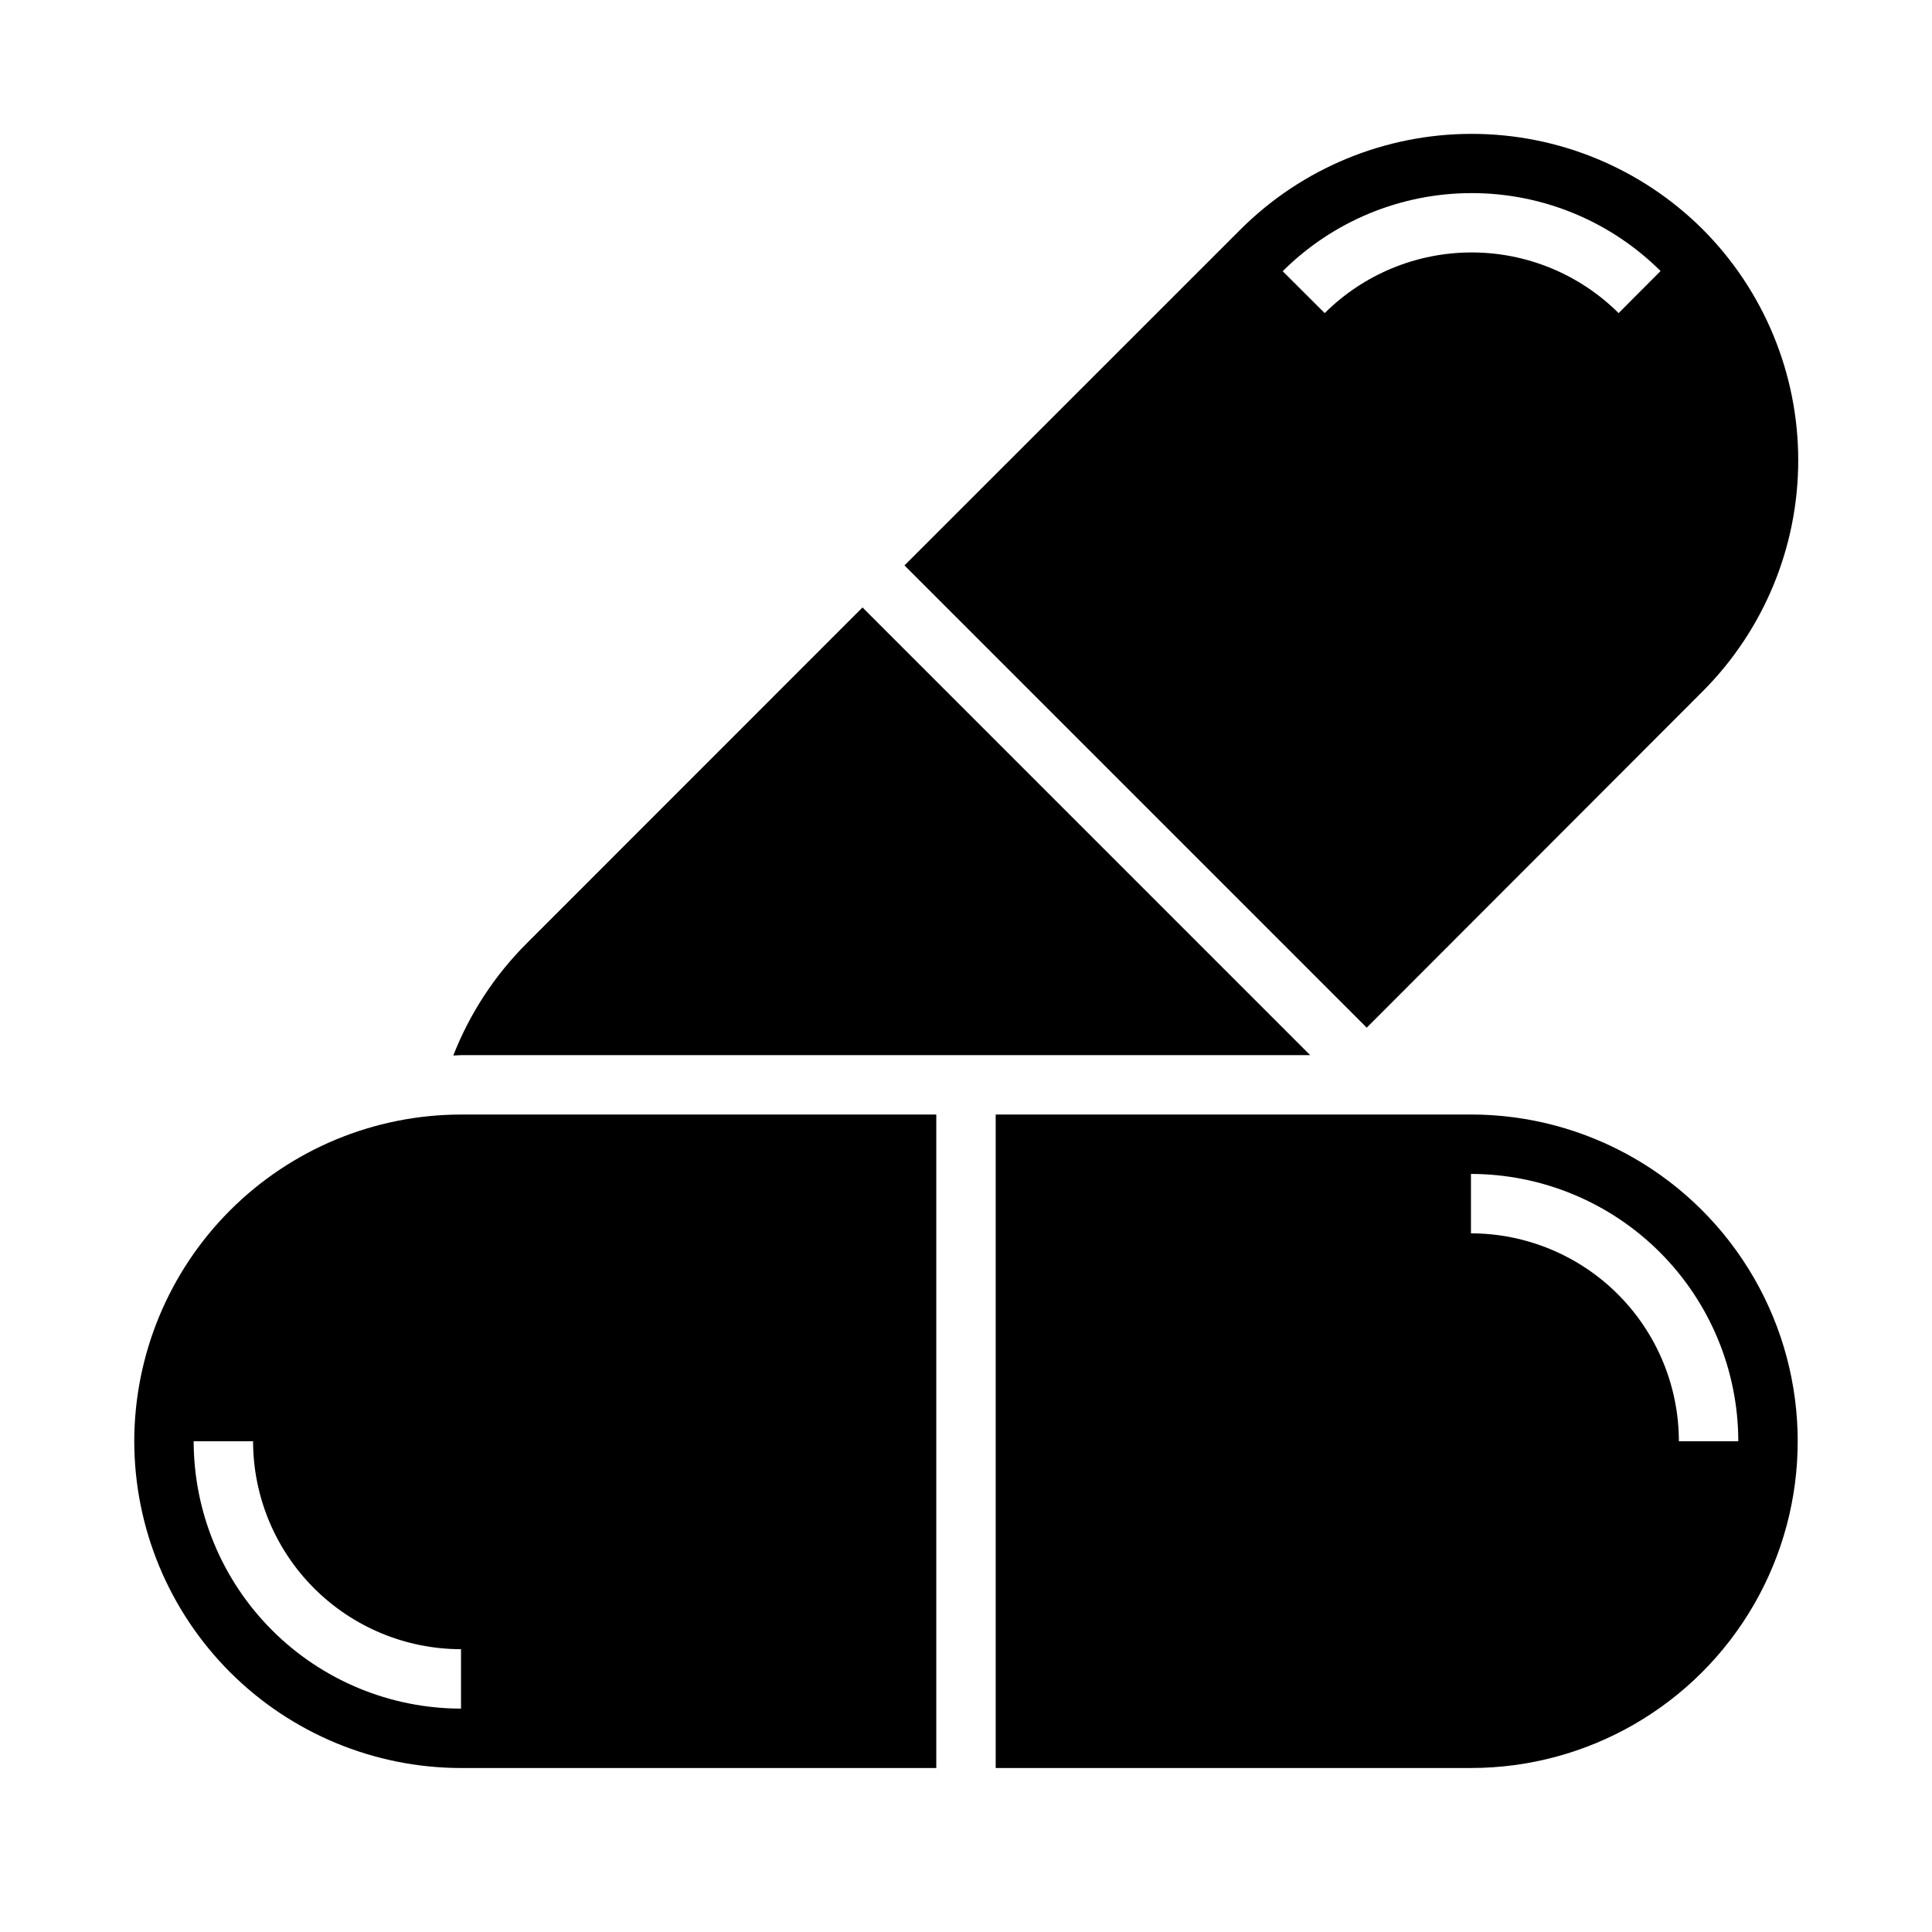 <?xml version="1.0" encoding="UTF-8"?>
<!-- Uploaded to: ICON Repo, www.iconrepo.com, Generator: ICON Repo Mixer Tools -->
<svg fill="#000000" width="800px" height="800px" version="1.1" viewBox="144 144 512 512" xmlns="http://www.w3.org/2000/svg">
 <g>
  <path d="m179.58 525.95c0.027 22.961 9.16 44.969 25.391 61.203 16.234 16.23 38.242 25.363 61.203 25.391h125.95v-173.18h-125.95c-22.961 0.027-44.969 9.156-61.203 25.391-16.23 16.234-25.363 38.242-25.391 61.199zm86.594 70.848v0.004c-18.785-0.023-36.793-7.492-50.074-20.777-13.285-13.281-20.754-31.289-20.777-50.074h15.746c0.016 14.609 5.828 28.617 16.156 38.949 10.332 10.328 24.34 16.141 38.949 16.156z"/>
  <path d="m372.57 304.98-89.074 89.102c-8.43 8.441-15.023 18.531-19.371 29.641 0.699 0 1.379-0.102 2.078-0.102l225-0.004z"/>
  <path d="m533.82 439.36h-125.95v173.18h125.95c30.934 0 59.523-16.504 74.988-43.297 15.469-26.789 15.469-59.801 0-86.59-15.465-26.793-44.055-43.297-74.988-43.297zm55.105 86.594-0.004-0.004c-0.016-14.609-5.828-28.613-16.156-38.945-10.332-10.328-24.336-16.141-38.945-16.156v-15.746c18.781 0.023 36.789 7.492 50.074 20.773 13.281 13.285 20.75 31.293 20.773 50.074z"/>
  <path d="m595.23 204.77c-16.258-16.199-38.273-25.293-61.223-25.293-22.949 0-44.961 9.094-61.219 25.293l-89.09 89.07 122.5 122.5 89.035-89.133c16.211-16.25 25.316-38.266 25.316-61.219s-9.105-44.969-25.316-61.215zm-22.281 22.207c-10.348-10.297-24.348-16.074-38.945-16.074s-28.598 5.777-38.945 16.074l-11.133-11.102c13.293-13.25 31.293-20.691 50.059-20.699 18.77-0.012 36.777 7.418 50.082 20.652z"/>
 </g>
</svg>